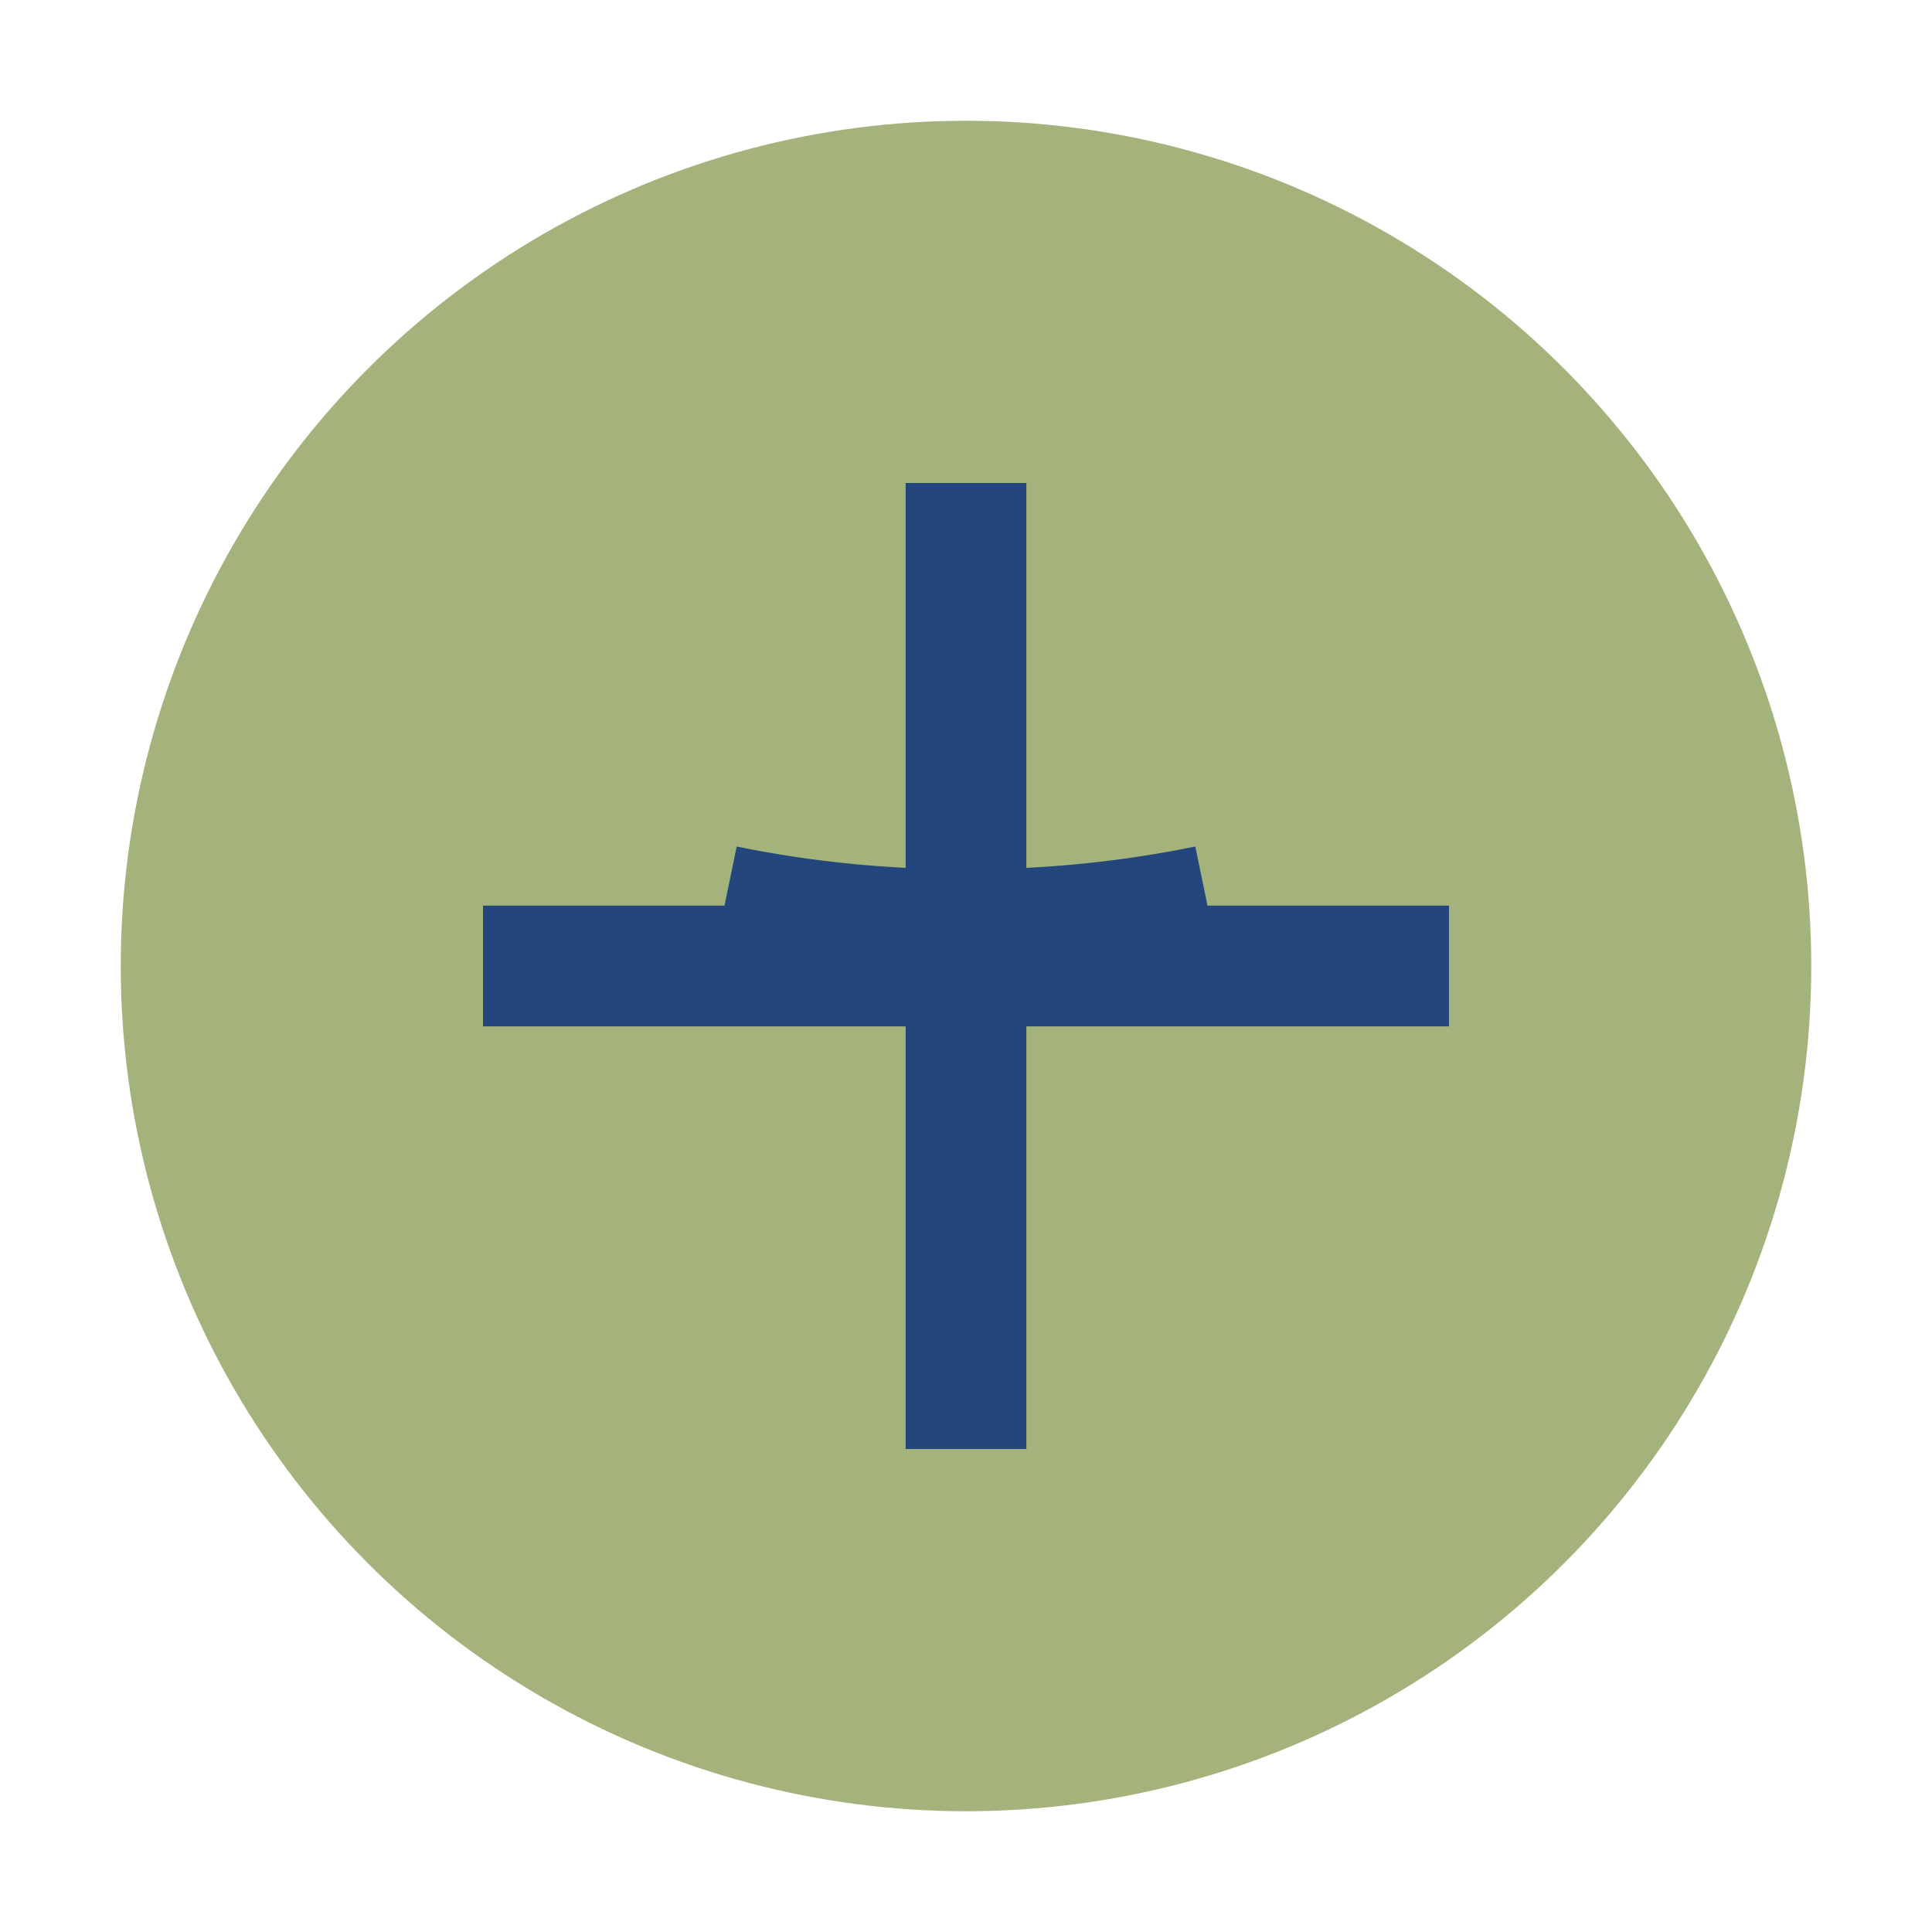 <?xml version="1.0" encoding="UTF-8"?>
<svg xmlns="http://www.w3.org/2000/svg" width="32" height="32" viewBox="0 0 32 32"><circle cx="16" cy="16" r="14" fill="#A4B37B"/><path d="M8 16h16M16 8v16M12 15a12 7 0 0 0 8 0" stroke="#23467C" stroke-width="2" fill="none"/></svg>